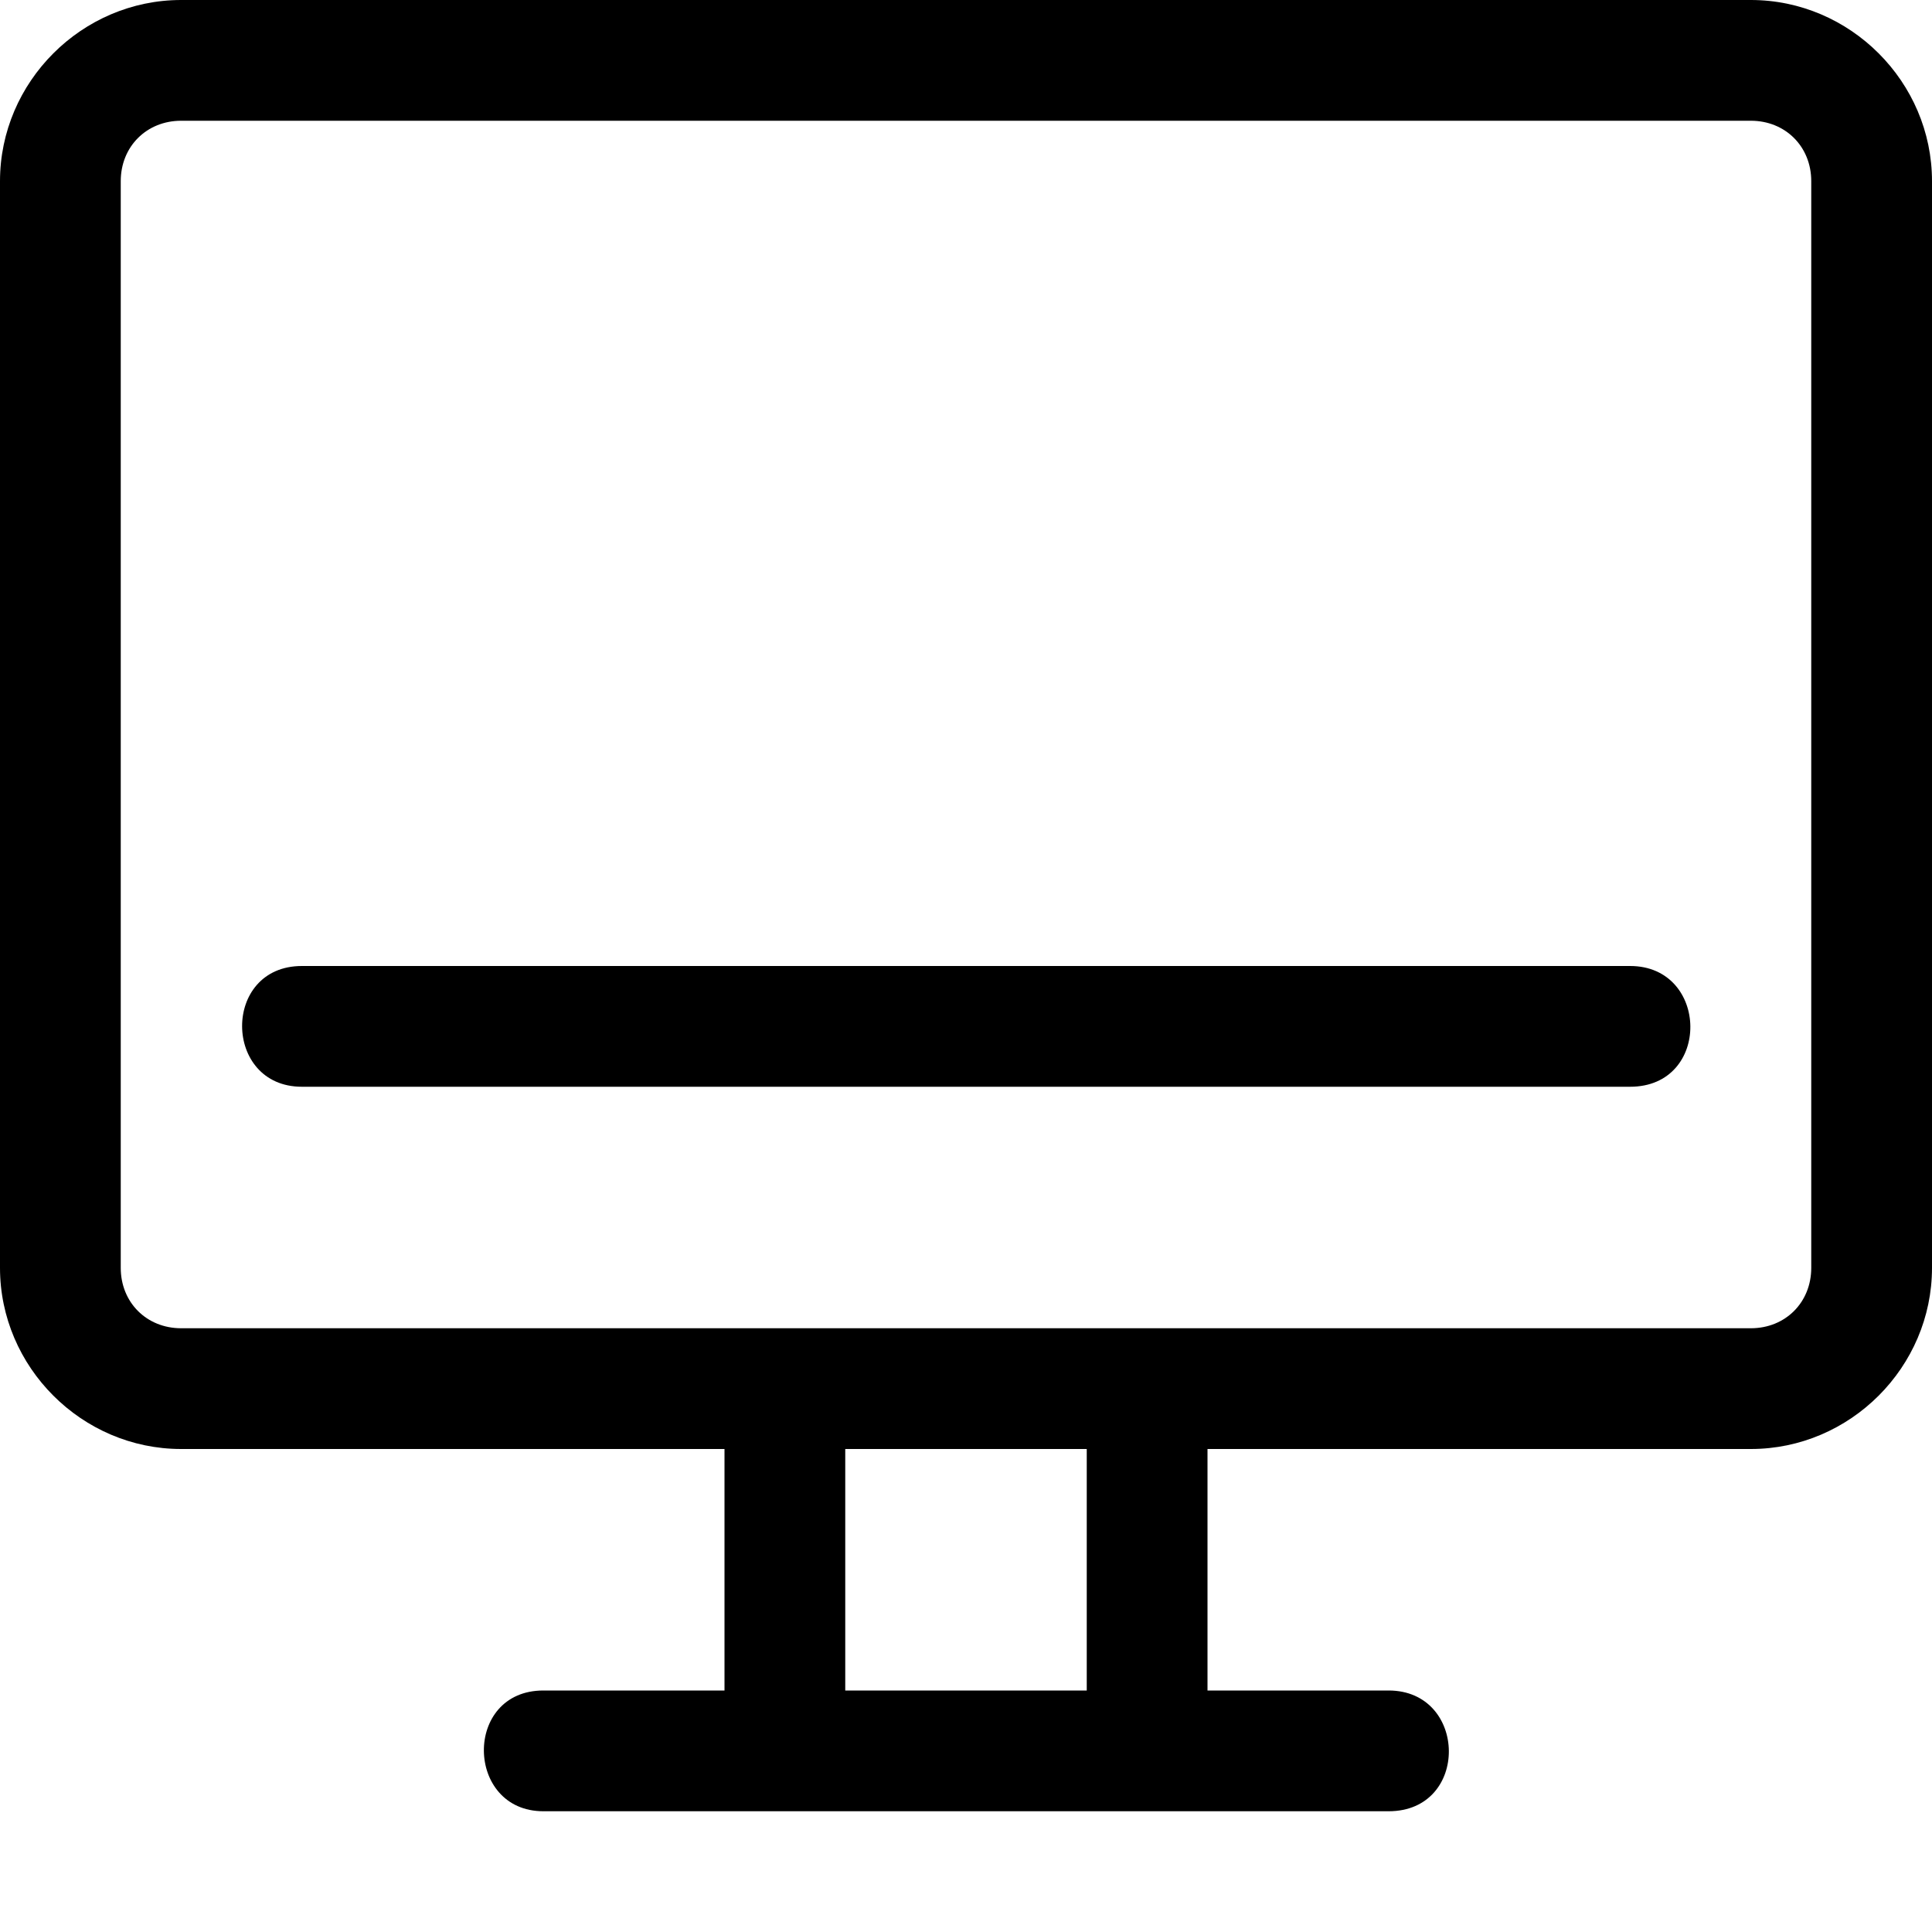 <svg xmlns="http://www.w3.org/2000/svg" width="16" height="16"><path d="M1.5 0C.678 0 0 .678 0 1.5v9c0 .822.678 1.5 1.5 1.5H6v2H4.5c-.666 0-.648 1 0 1h7c.674 0 .656-1 0-1H10v-2h4.5c.822 0 1.5-.678 1.5-1.5v-9c0-.822-.678-1.5-1.5-1.5zm0 1h13c.286 0 .5.214.5.5v9c0 .286-.214.5-.5.5h-13c-.286 0-.5-.214-.5-.5v-9c0-.286.214-.5.5-.5zm1 7c-.665 0-.655 1 0 1h11c.674 0 .656-1 0-1zM7 12h2v2H7z"/></svg>
